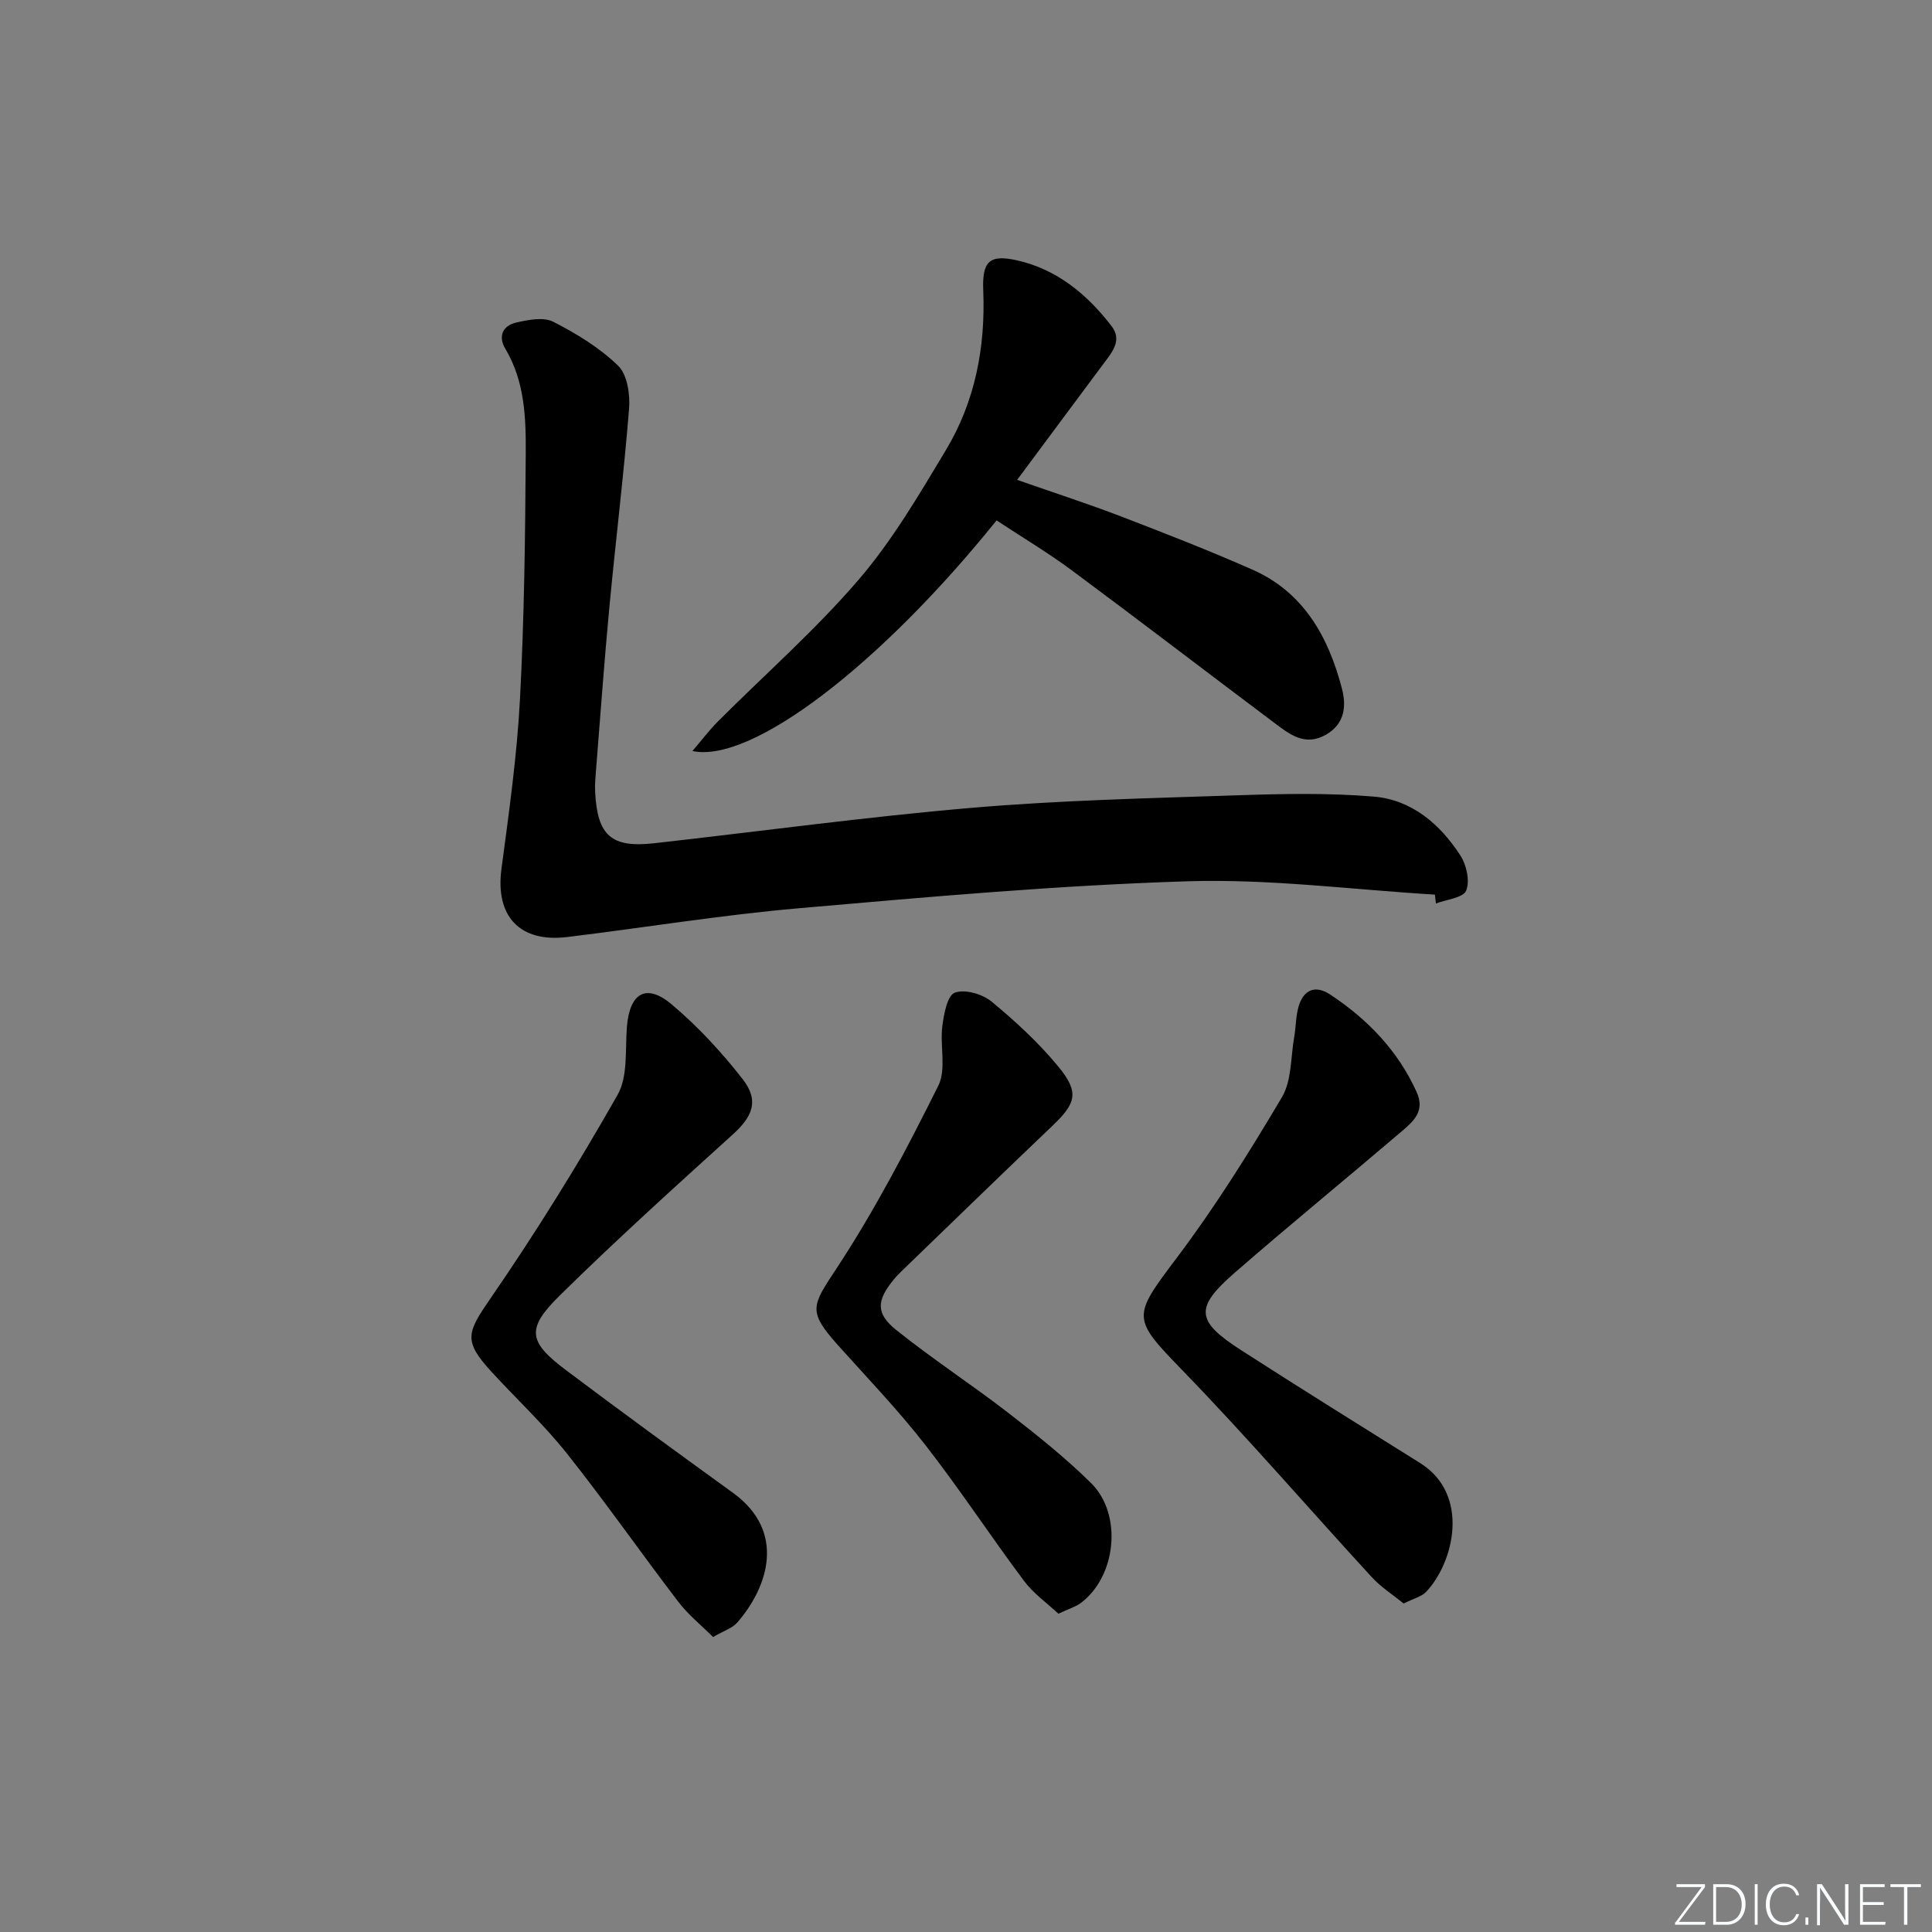 <svg enable-background="new 0 0 400 400" viewBox="0 0 400 400" xmlns="http://www.w3.org/2000/svg"><rect x="0" y="0" width="400" height="400" fill="#808080" stroke="none"/><g fill="#fafbfc"><path d="m346.9 398 5.4-7.3h-5.2v-.6h5.9v.6l-5.4 7.2h5.5l-.1.6h-6.2v-.5z"/><path d="m354.7 390.1h2.8c2.3 0 3.9 1.6 3.9 4.1s-1.6 4.3-3.9 4.3h-2.8zm.6 7.8h2c2.2 0 3.3-1.6 3.3-3.6 0-1.8-1-3.6-3.3-3.6h-2z"/><path d="m363.9 390.1v8.4h-.6v-8.4z"/><path d="m372.5 396.3c-.4 1.3-1.4 2.3-3.2 2.3-2.4 0-3.7-1.9-3.7-4.3 0-2.3 1.2-4.3 3.7-4.3 1.8 0 2.9 1 3.2 2.4h-.6c-.4-1.1-1.1-1.8-2.5-1.8-2.1 0-3 1.9-3 3.7s.9 3.7 3 3.7c1.4 0 2.1-.7 2.5-1.7z"/><path d="m373.8 398.5v-1.5h.6v1.5z"/><path d="m376.2 398.5v-8.4h1c1.3 2 4.4 6.7 4.9 7.6-.1-1.2-.1-2.4-.1-3.8v-3.8h.7v8.4h-.9c-1.2-1.9-4.4-6.8-5-7.7.1 1.1 0 2.3 0 3.9v3.9h-.6z"/><path d="m390 394.4h-4.3v3.5h4.7l-.1.6h-5.2v-8.4h5.1v.6h-4.5v3.1h4.3z"/><path d="m394.2 390.7h-2.8v-.6h6.3v.6h-2.8v7.8h-.7z"/></g><path d="m297.08 185.22c-17.06-1.02-34.15-3.29-51.16-2.76-26.87.83-53.71 3.24-80.51 5.58-16.03 1.4-31.95 4.01-47.94 5.96-9.9 1.21-14.95-4.33-13.65-14.09 1.55-11.66 3.21-23.35 3.83-35.08.9-16.94 1.09-33.92 1.2-50.88.05-7.43-.19-14.98-4.23-21.75-1.54-2.57-.53-4.78 2.23-5.41 2.49-.57 5.65-1.21 7.68-.18 4.81 2.45 9.61 5.38 13.45 9.11 1.9 1.85 2.5 5.96 2.26 8.93-1.1 13.73-2.79 27.4-4.08 41.12-1.05 11.08-1.84 22.18-2.73 33.27-.13 1.66-.3 3.33-.21 4.99.48 9.02 3.37 11.55 12.26 10.55 21.94-2.46 43.84-5.46 65.83-7.34 18.21-1.55 36.53-1.97 54.82-2.58 9.43-.32 18.93-.52 28.31.27 7.86.66 13.74 5.72 17.93 12.21 1.27 1.96 1.99 5.3 1.18 7.26-.62 1.49-4.07 1.82-6.26 2.66-.07-.61-.14-1.23-.21-1.84z" fill="#010000"/><path d="m206.33 107.74c-24.02 29.87-50.72 50.38-62.97 47.75 1.9-2.22 3.44-4.27 5.23-6.07 9.74-9.76 20.17-18.92 29.14-29.35 6.99-8.13 12.53-17.6 18.09-26.85 6.06-10.08 8.23-21.31 7.75-33.06-.24-5.96 1.19-7.54 6.89-6.28 8.29 1.83 14.57 7.01 19.66 13.61 2.23 2.9.24 5.29-1.49 7.6-5.86 7.85-11.69 15.72-18.04 24.26 7.62 2.67 14.6 4.93 21.45 7.55 9.14 3.51 18.27 7.07 27.22 11.02 10.65 4.69 15.76 13.91 18.56 24.59.96 3.66.63 7.35-3.28 9.59-4.4 2.53-7.64-.14-10.82-2.53-13.97-10.48-27.83-21.12-41.86-31.52-4.9-3.63-10.18-6.78-15.53-10.31z" fill="#010000"/><path d="m147.64 338.93c-2.49-2.48-5.17-4.63-7.19-7.28-7.78-10.17-15.11-20.69-23.07-30.71-4.75-5.97-10.39-11.24-15.57-16.87-5.96-6.47-5.13-8.17-.3-15.19 9.41-13.65 18.16-27.79 26.35-42.2 2.19-3.85 1.55-9.37 1.94-14.15.57-6.94 3.99-9.01 9.24-4.6 5.41 4.55 10.32 9.86 14.68 15.44 3.51 4.48 2.14 7.76-2.04 11.54-12.07 10.93-24.16 21.86-35.76 33.28-7.04 6.93-6.57 9.59 1.27 15.49 11.42 8.6 22.99 17.01 34.57 25.4 11.06 8.01 7.28 19.48.9 26.83-.99 1.16-2.72 1.68-5.02 3.02z" fill="#010000"/><path d="m290.62 331.99c-2.2-1.79-4.68-3.36-6.59-5.44-13.04-14.18-25.62-28.8-39.02-42.63-10.69-11.03-10.69-11.14-1.43-23.42 7.98-10.58 15.05-21.9 21.82-33.31 2.05-3.45 1.81-8.28 2.55-12.49.37-2.11.32-4.32.92-6.35 1.03-3.45 3.46-4.48 6.52-2.45 7.76 5.13 14.03 11.61 17.93 20.24 1.75 3.88-.67 6.01-3.05 8.04-11.5 9.81-23.22 19.39-34.62 29.31-8.37 7.28-8.08 10 1.31 16.05 12.29 7.91 24.7 15.63 37.08 23.38 10.39 6.51 6.99 20.56 1.24 26.64-.91.98-2.49 1.34-4.66 2.43z" fill="#010000"/><path d="m219.13 334.1c-2.33-2.18-5.15-4.16-7.11-6.78-6.96-9.31-13.35-19.06-20.5-28.23-5.61-7.2-11.97-13.82-18.07-20.63-6.32-7.06-5.33-8.13-.21-15.91 7.9-12.01 14.59-24.88 21.03-37.77 1.69-3.39.31-8.21.83-12.32.32-2.49 1.02-6.34 2.57-6.93 2.05-.79 5.7.26 7.6 1.82 4.96 4.09 9.77 8.53 13.85 13.48 4.39 5.33 3.68 7.58-1.24 12.27-10.48 9.98-20.86 20.08-31.27 30.13-.6.58-1.17 1.18-1.69 1.83-3.4 4.22-3.63 6.87.62 10.29 7.51 6.02 15.61 11.29 23.23 17.18 5.91 4.57 11.79 9.27 17.1 14.5 6.62 6.51 5.25 19.46-2.19 24.92-1.04.74-2.35 1.12-4.55 2.15z" fill="#010000"/></svg>